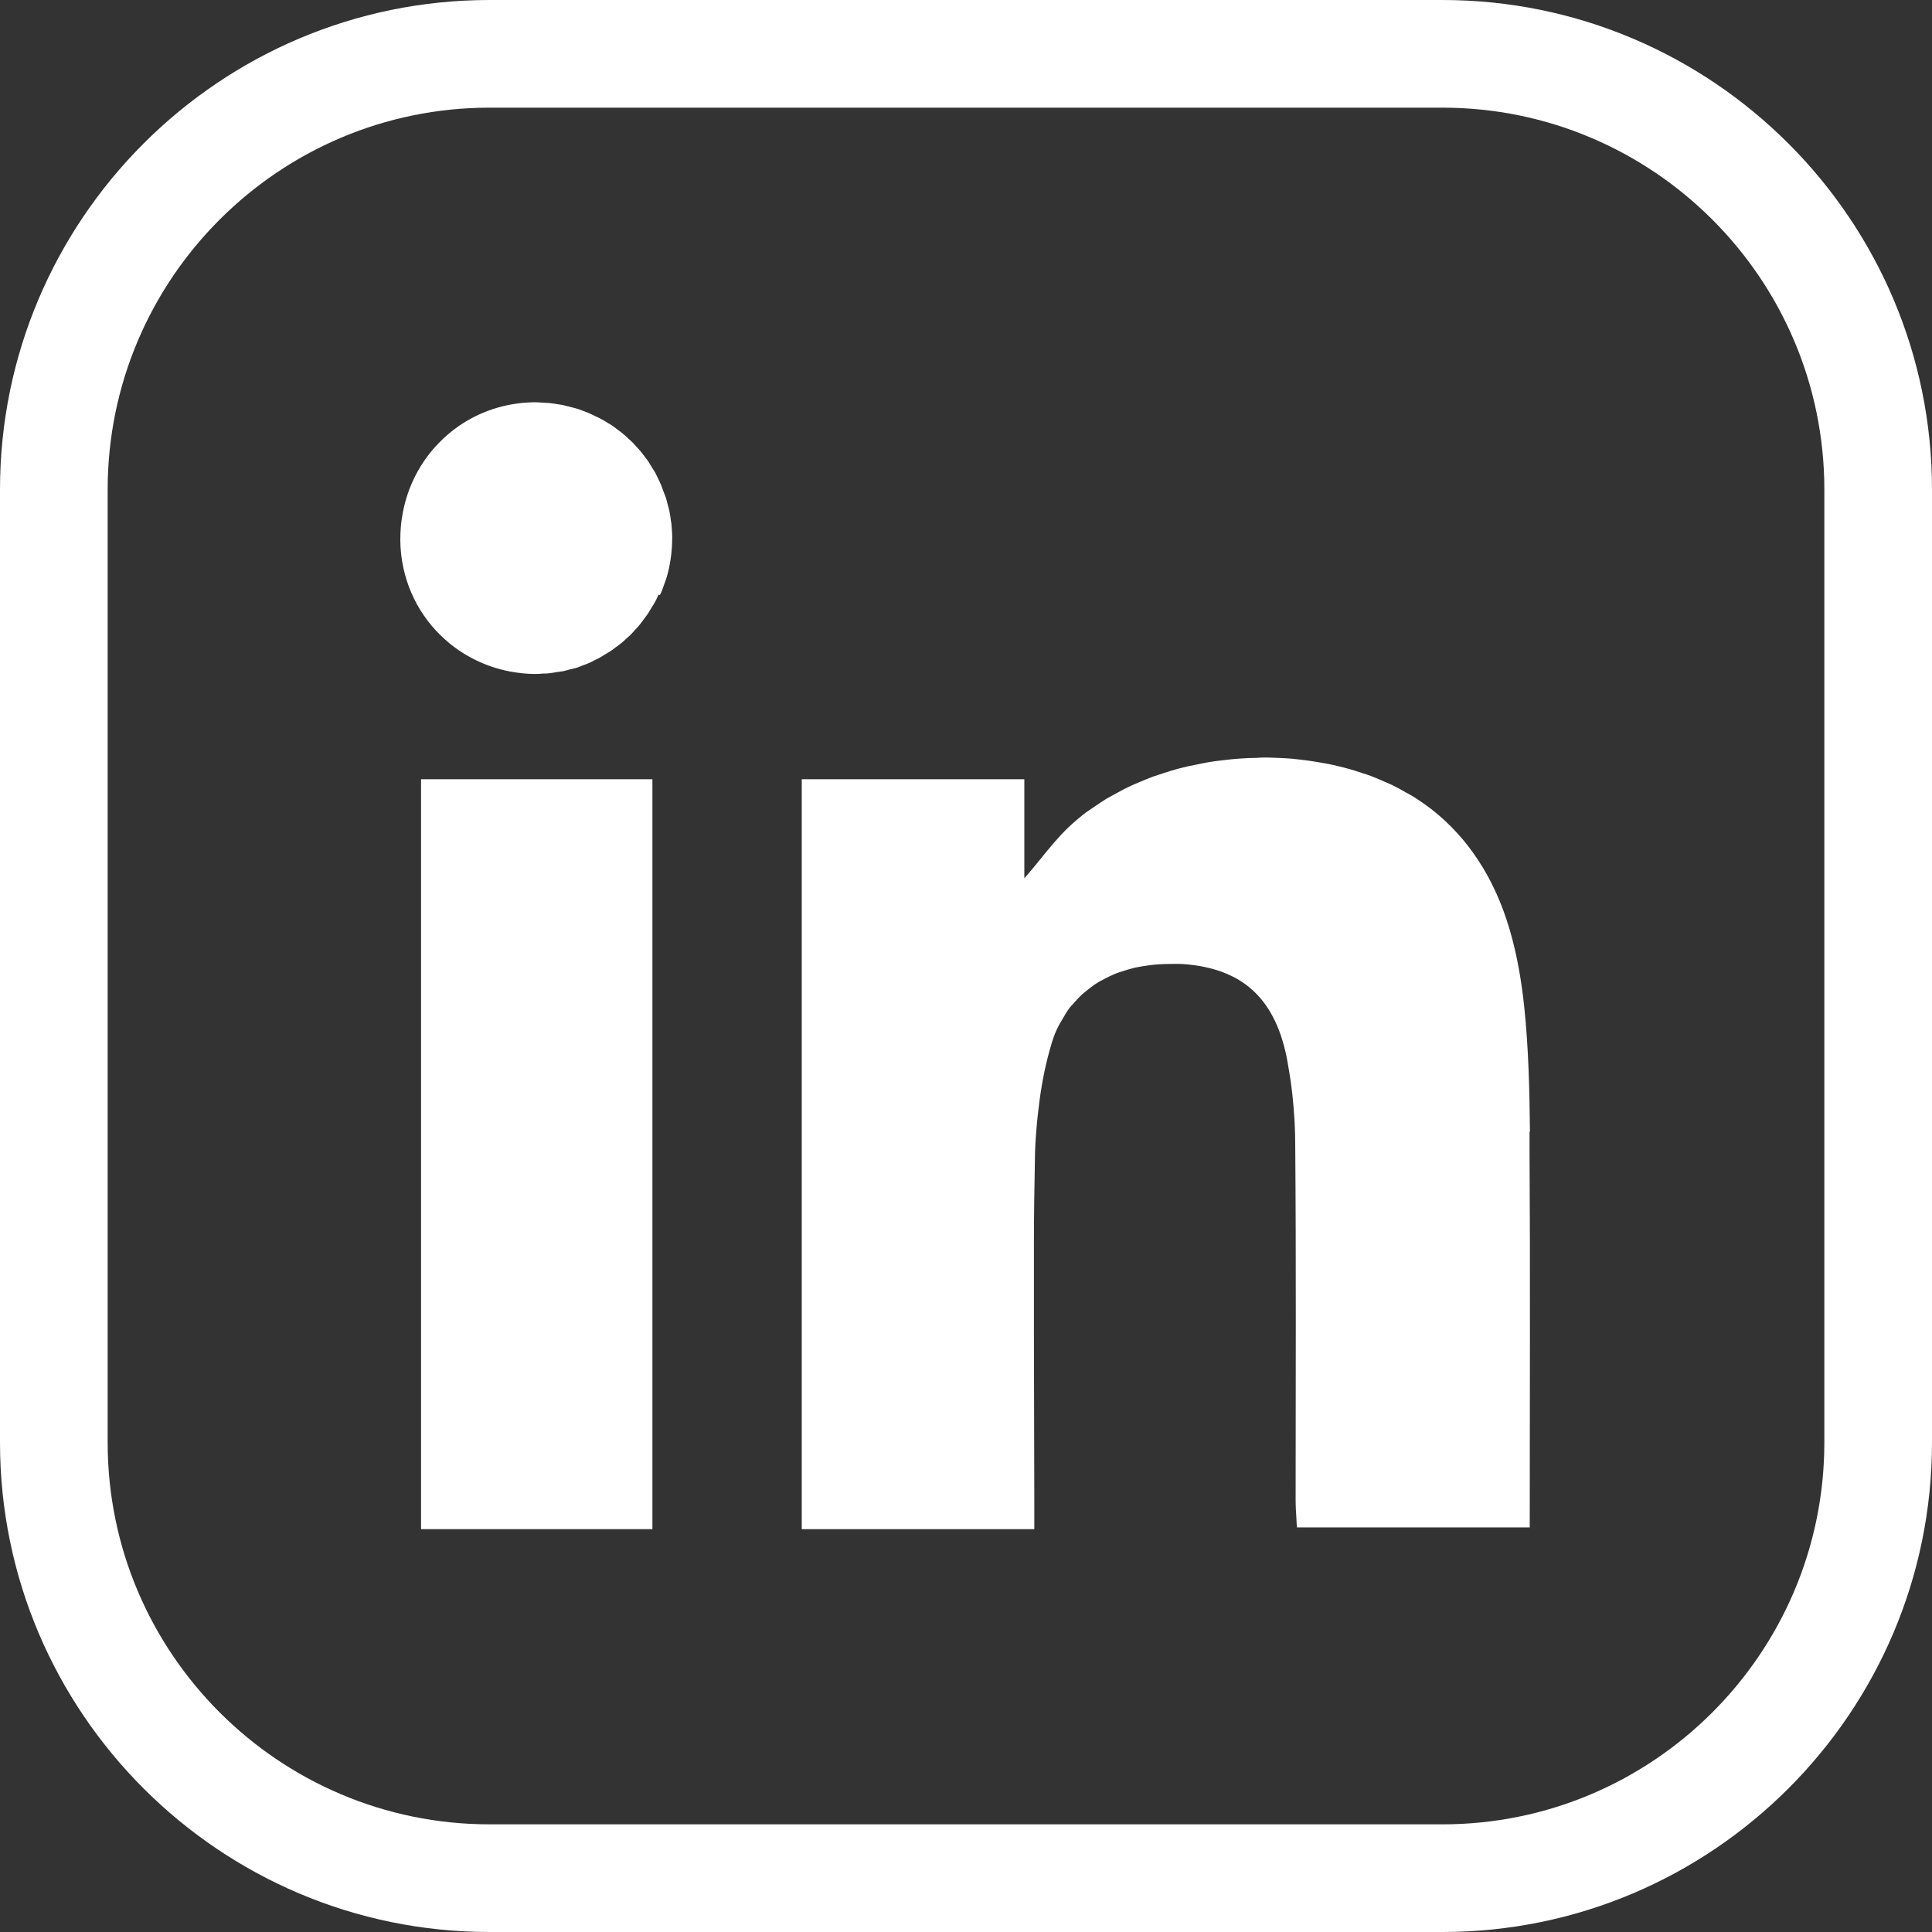 <?xml version="1.0" encoding="UTF-8"?>
<svg id="Ebene_1" data-name="Ebene 1" xmlns="http://www.w3.org/2000/svg" viewBox="0 0 98.7 98.7">
  <rect x="0" y="0" width="98.7" height="98.7" fill="#333333" stroke="none"/>
  <defs>
    <style>
      .cls-1 {
        fill: #fff;
      }
    </style>
  </defs>
  <path class="cls-1" d="m73.69,0H25.01C11.22,0,0,11.22,0,25.01v48.68c0,13.79,11.22,25.01,25.01,25.01h48.68c13.79,0,25.01-11.22,25.01-25.01V25.01c0-13.79-11.22-25.01-25.01-25.01Zm19.51,73.69c0,10.76-8.75,19.51-19.51,19.51H25.01c-10.76,0-19.51-8.75-19.51-19.51V25.01C5.5,14.25,14.25,5.5,25.01,5.5h48.68c10.76,0,19.51,8.75,19.51,19.51v48.68Z"/>
  <path class="cls-1" d="m78.16,57.83c-.02-2.13-.07-4.26-.29-6.38-.29-2.72-.91-5.33-2.37-7.53-.62-.94-1.39-1.81-2.37-2.58-.01,0-.02-.01-.03-.02-.29-.22-.59-.43-.91-.63-.11-.07-.23-.13-.34-.19-.22-.13-.44-.25-.68-.37-.14-.07-.28-.13-.43-.19-.22-.1-.43-.19-.66-.28-.15-.06-.31-.11-.47-.16-.22-.07-.44-.15-.67-.21-.17-.05-.33-.09-.5-.13-.23-.06-.45-.11-.68-.15-.17-.03-.35-.06-.52-.09-.23-.04-.46-.07-.7-.1-.18-.02-.35-.04-.53-.06-.24-.02-.47-.03-.71-.04-.18,0-.35-.02-.53-.02-.07,0-.14,0-.21,0-.13,0-.26.01-.39.02-.26,0-.51.01-.77.03-.2.01-.39.03-.59.05-.25.03-.51.06-.76.09-.2.03-.39.06-.58.1-.25.05-.5.1-.74.15-.19.04-.38.09-.57.14-.25.07-.49.14-.73.22-.18.06-.36.12-.54.18-.24.09-.48.19-.71.29-.17.07-.34.14-.5.22-.24.11-.47.24-.69.36-.15.08-.3.16-.44.24-.24.15-.48.31-.71.47-.11.08-.23.15-.34.23-.33.25-.65.52-.95.81-.48.46-.91.99-1.4,1.59-.25.31-.51.63-.82.98v-5.06h-11.37v38.31h11.88v-1.5c0-2.89-.02-5.77-.02-8.66,0-1.44,0-2.89,0-4.33,0-1.44.02-2.88.05-4.33,0-.5.03-1.01.07-1.51.04-.53.1-1.06.17-1.59.13-.98.33-1.95.61-2.88.1-.35.23-.67.39-.97.05-.1.12-.19.17-.29.11-.19.22-.38.35-.56.08-.1.17-.19.26-.29.13-.15.26-.29.4-.42.1-.09.22-.17.32-.26.15-.11.29-.23.45-.32.12-.08.25-.14.38-.21.16-.08.33-.17.5-.24.14-.06.28-.1.43-.15.18-.06.36-.11.55-.16.15-.04.31-.06.47-.09.2-.03.4-.06.6-.08.16-.01.33-.03.5-.03.31,0,.62-.02.94,0,.73.05,1.38.18,1.97.39.29.11.56.23.82.38,1.02.59,1.75,1.53,2.21,2.86.11.33.21.69.29,1.07.04.19.07.38.1.56.17.94.27,1.89.32,2.85.02.38.03.77.03,1.15.05,6.04.02,12.08.02,18.12,0,.32.02.63.04.94,0,.16.02.31.03.46h11.89c0-6.52.03-12.92-.01-19.32,0-.3,0-.61,0-.91Z"/>
  <path class="cls-1" d="m21.51,39.81h0v38.31h11.82v-38.31h-11.82Z"/>
  <path class="cls-1" d="m33.71,30.41c.03-.07.07-.14.1-.22.05-.13.09-.26.14-.39.03-.09.06-.17.09-.25.2-.66.3-1.35.3-2.08,0-.24-.02-.48-.04-.71,0-.04-.01-.07-.02-.11-.02-.2-.05-.39-.09-.58-.02-.08-.04-.15-.06-.22-.04-.15-.07-.3-.12-.44-.03-.09-.06-.17-.1-.26-.05-.13-.09-.26-.14-.38-.04-.09-.08-.17-.12-.26-.06-.12-.11-.24-.17-.35-.04-.08-.1-.16-.15-.24-.07-.11-.13-.22-.2-.33-.05-.08-.11-.15-.17-.23-.08-.1-.15-.21-.23-.3-.06-.07-.13-.14-.19-.21-.08-.09-.17-.19-.26-.28-.07-.07-.14-.12-.21-.19-.09-.09-.19-.18-.29-.26-.07-.06-.15-.11-.23-.17-.1-.08-.2-.16-.31-.23-.08-.05-.16-.1-.25-.15-.11-.07-.21-.13-.33-.19-.09-.05-.18-.09-.27-.13-.11-.05-.22-.11-.34-.16-.09-.04-.19-.07-.29-.11-.12-.04-.23-.09-.35-.12-.1-.03-.2-.05-.31-.08-.12-.03-.24-.06-.36-.09-.11-.02-.22-.03-.32-.05-.12-.02-.24-.04-.37-.05-.11-.01-.23-.01-.34-.02-.11,0-.22-.02-.33-.02-.02,0-.05,0-.08,0h0c-1.45.02-2.77.46-3.87,1.22-.36.25-.7.54-1.01.86-.93.95-1.58,2.18-1.84,3.55-.04.23-.08.46-.1.7-.02.24-.03.48-.03.72.02,1.9.79,3.61,2.04,4.84.16.15.32.3.49.44.64.52,1.37.92,2.17,1.19.3.1.61.18.93.24.4.07.8.12,1.22.12.02,0,.05,0,.07,0h.01c.12,0,.24-.01.36-.02.11,0,.23,0,.34-.02.12-.01.23-.03.34-.05.12-.02.23-.03.35-.05.1-.02.2-.05.3-.08.12-.03.25-.06.37-.09.1-.03.2-.07.29-.11.11-.04.23-.08.34-.13.1-.04.19-.09.28-.14.11-.05.22-.1.32-.16.09-.05.17-.11.26-.16.1-.06.21-.12.31-.19.08-.06.16-.12.24-.18.1-.07.2-.14.29-.22.08-.06.15-.13.22-.2.09-.08.19-.16.27-.25.07-.07.13-.14.19-.21.09-.09.17-.18.25-.28.06-.08.12-.16.18-.24.07-.1.15-.2.22-.3.07-.11.13-.22.2-.33.05-.08.1-.16.15-.24.07-.13.13-.26.19-.4Z"/>
</svg>